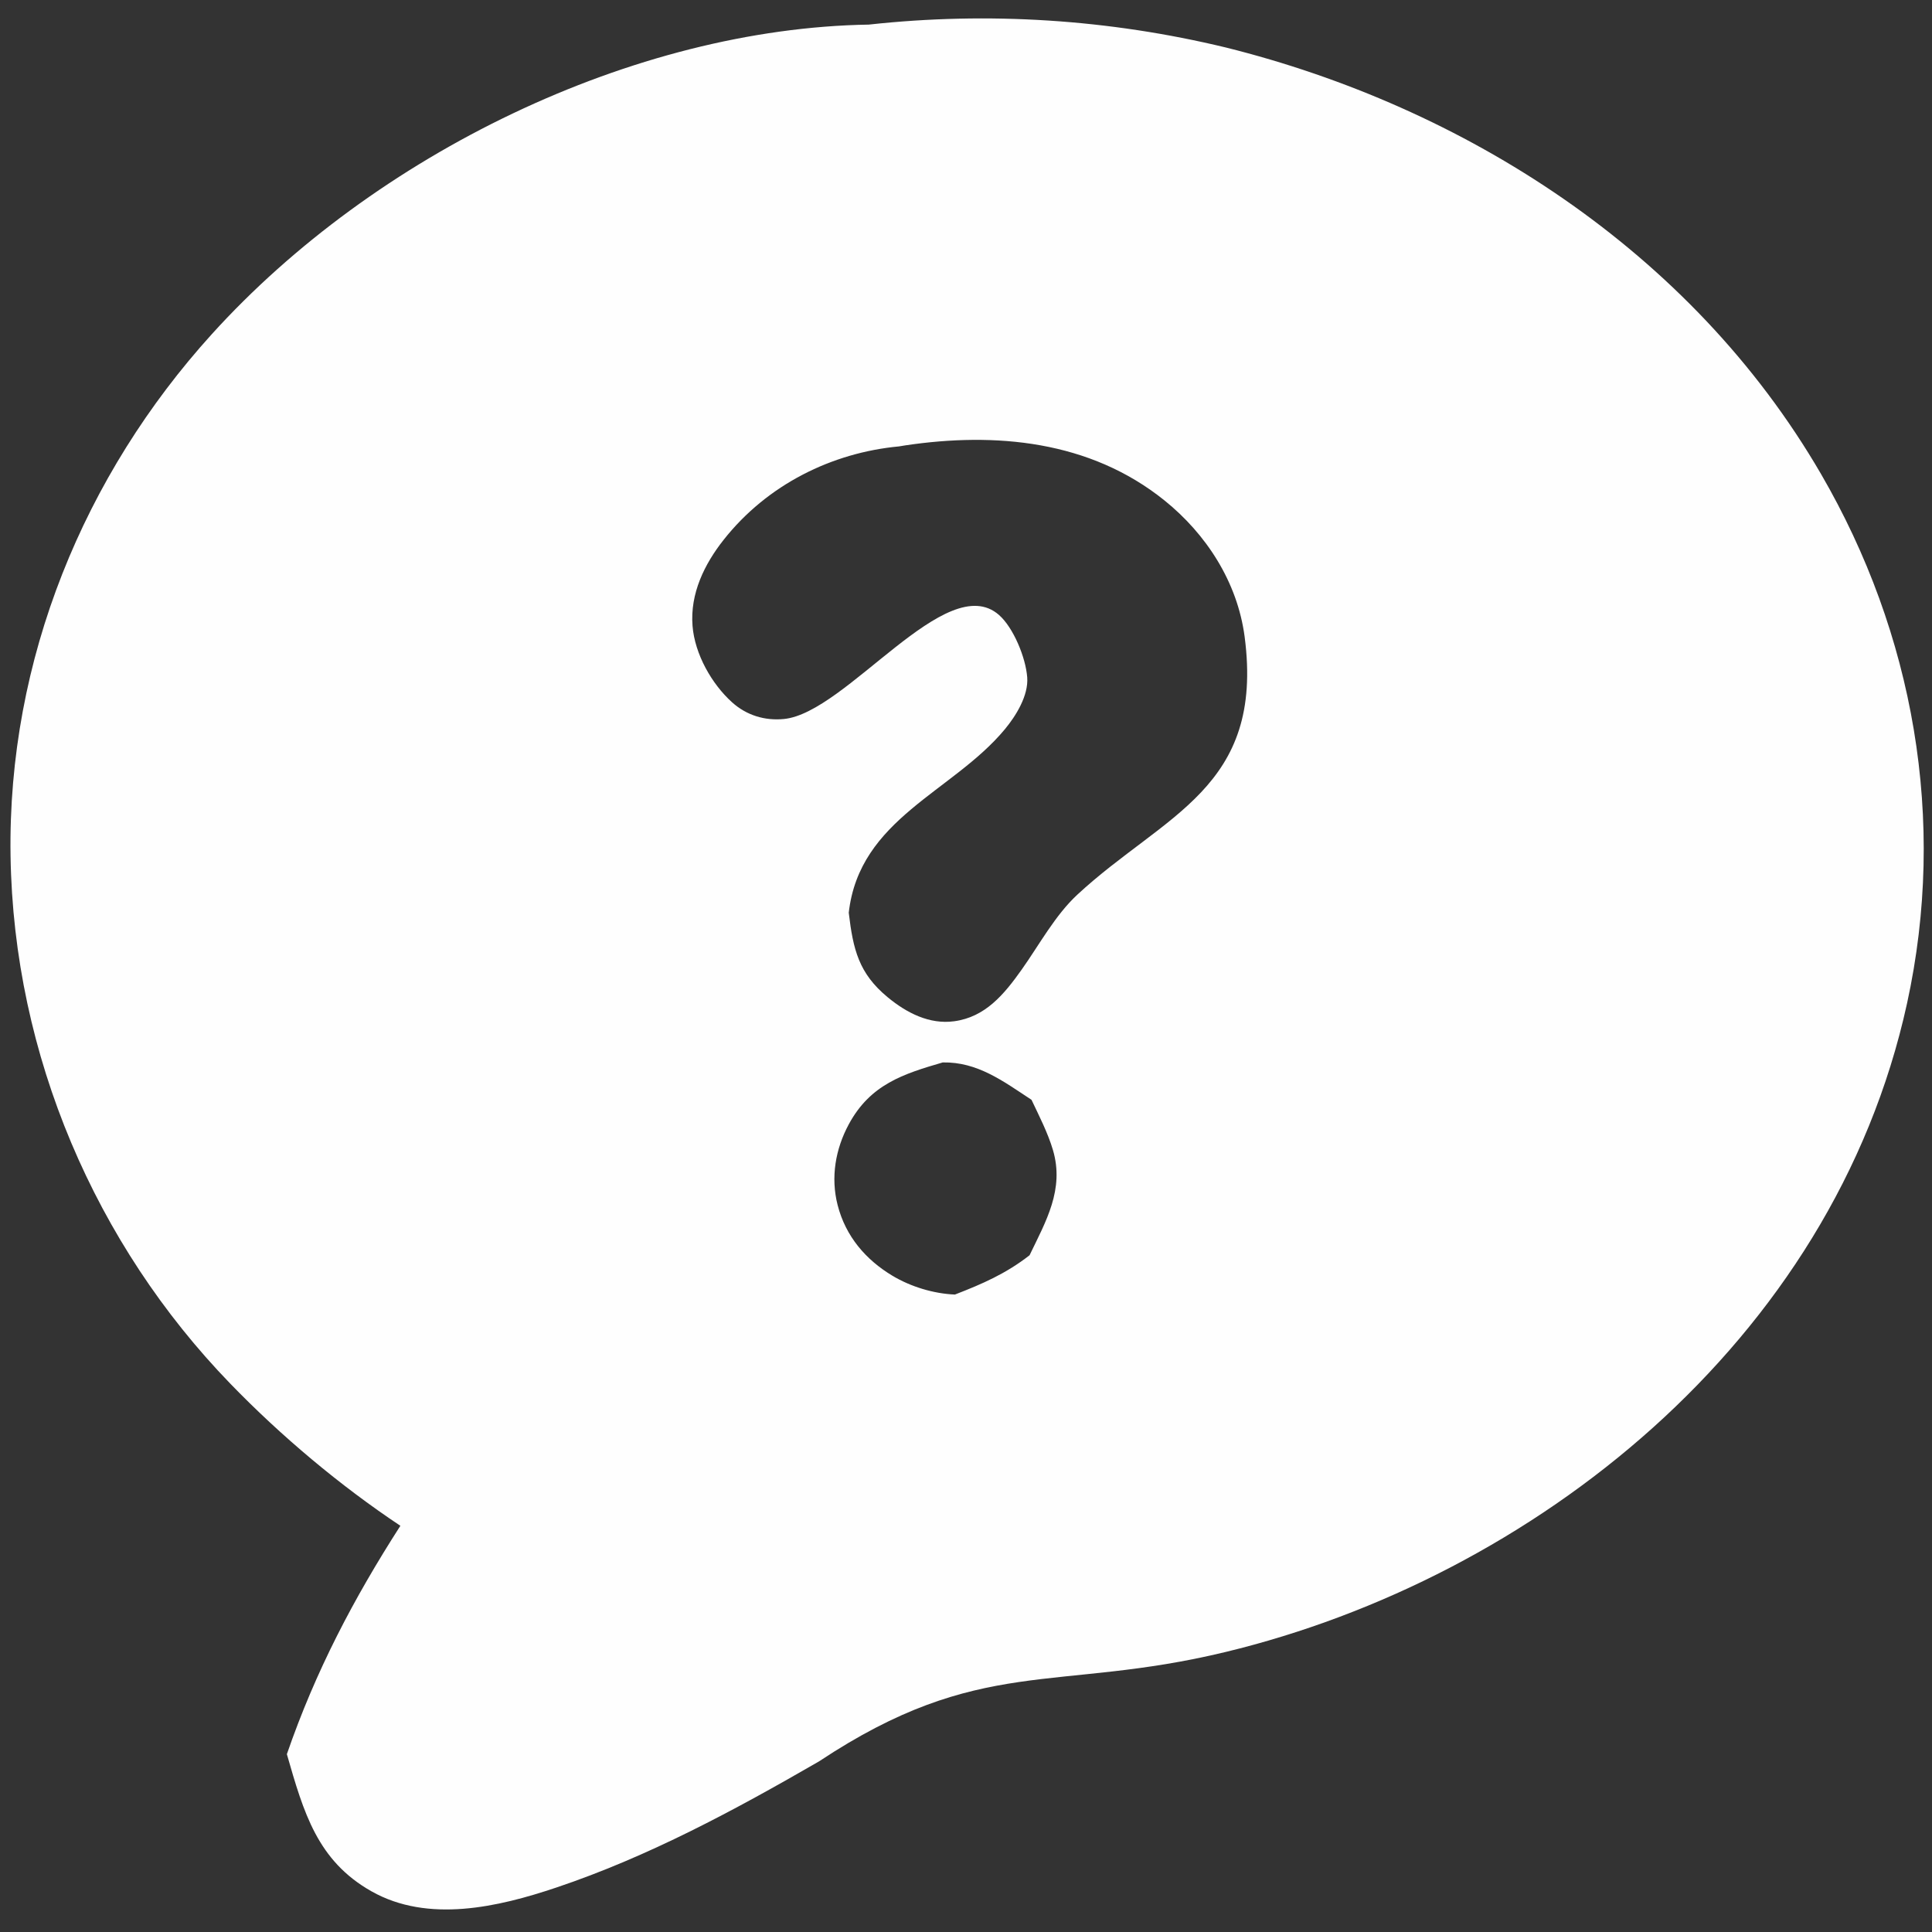 <?xml version="1.0" encoding="utf-8" ?>
<svg xmlns="http://www.w3.org/2000/svg" xmlns:xlink="http://www.w3.org/1999/xlink" width="580" height="580">
	<rect width="100%" height="100%" fill="#333333" stroke="none"/>
	<path fill="#FEFEFE" transform="scale(7.632 8.169)" d="M34.175 0.904Q37.698 0.544 41.233 0.755Q44.767 0.967 48.222 1.746C57.536 3.915 66.5 9.169 71.631 17.421C75.272 23.277 76.592 30.133 75.014 36.874C72.089 49.369 60.241 57.997 48.199 60.712C41.523 62.217 38.553 60.805 32.215 64.731C28.879 66.532 25.507 68.229 21.878 69.368C19.599 70.084 16.843 70.682 14.614 69.506C12.484 68.383 11.944 66.611 11.284 64.465C12.412 61.411 13.909 58.751 15.749 56.072C13.38 54.598 11.054 52.776 9.049 50.839C3.777 45.75 0.536 38.8 0.415 31.453C0.295 24.22 3.324 17.446 8.328 12.284C14.748 5.66 24.916 1.045 34.175 0.904ZM35.364 16.405C32.738 16.634 30.183 17.8 28.459 19.845C27.713 20.729 27.14 21.808 27.241 23.001C27.329 24.043 28 25.138 28.792 25.806C29.368 26.292 30.089 26.491 30.835 26.423C33.295 26.201 37.227 20.903 39.296 22.6C39.861 23.064 40.347 24.16 40.406 24.892C40.46 25.565 39.959 26.312 39.527 26.799C37.474 29.11 33.805 30.08 33.386 33.542C33.557 34.901 33.785 35.774 34.913 36.645C35.663 37.225 36.559 37.654 37.532 37.531C38.755 37.377 39.49 36.553 40.19 35.63C40.885 34.714 41.504 33.635 42.379 32.877C45.796 29.922 49.736 28.971 48.959 23.406C48.674 21.371 47.43 19.615 45.812 18.396C42.87 16.179 39.141 15.876 35.605 16.368Q35.484 16.385 35.364 16.405ZM37.083 39.044C35.535 39.465 34.235 39.849 33.388 41.316C32.865 42.22 32.668 43.263 32.948 44.285C33.266 45.447 34.066 46.299 35.097 46.879C35.824 47.288 36.728 47.542 37.562 47.574C38.636 47.186 39.571 46.806 40.498 46.13C41.138 44.886 41.877 43.712 41.417 42.26C41.216 41.628 40.874 41.009 40.575 40.418C39.456 39.73 38.449 39.02 37.083 39.044Z"/>
</svg>
